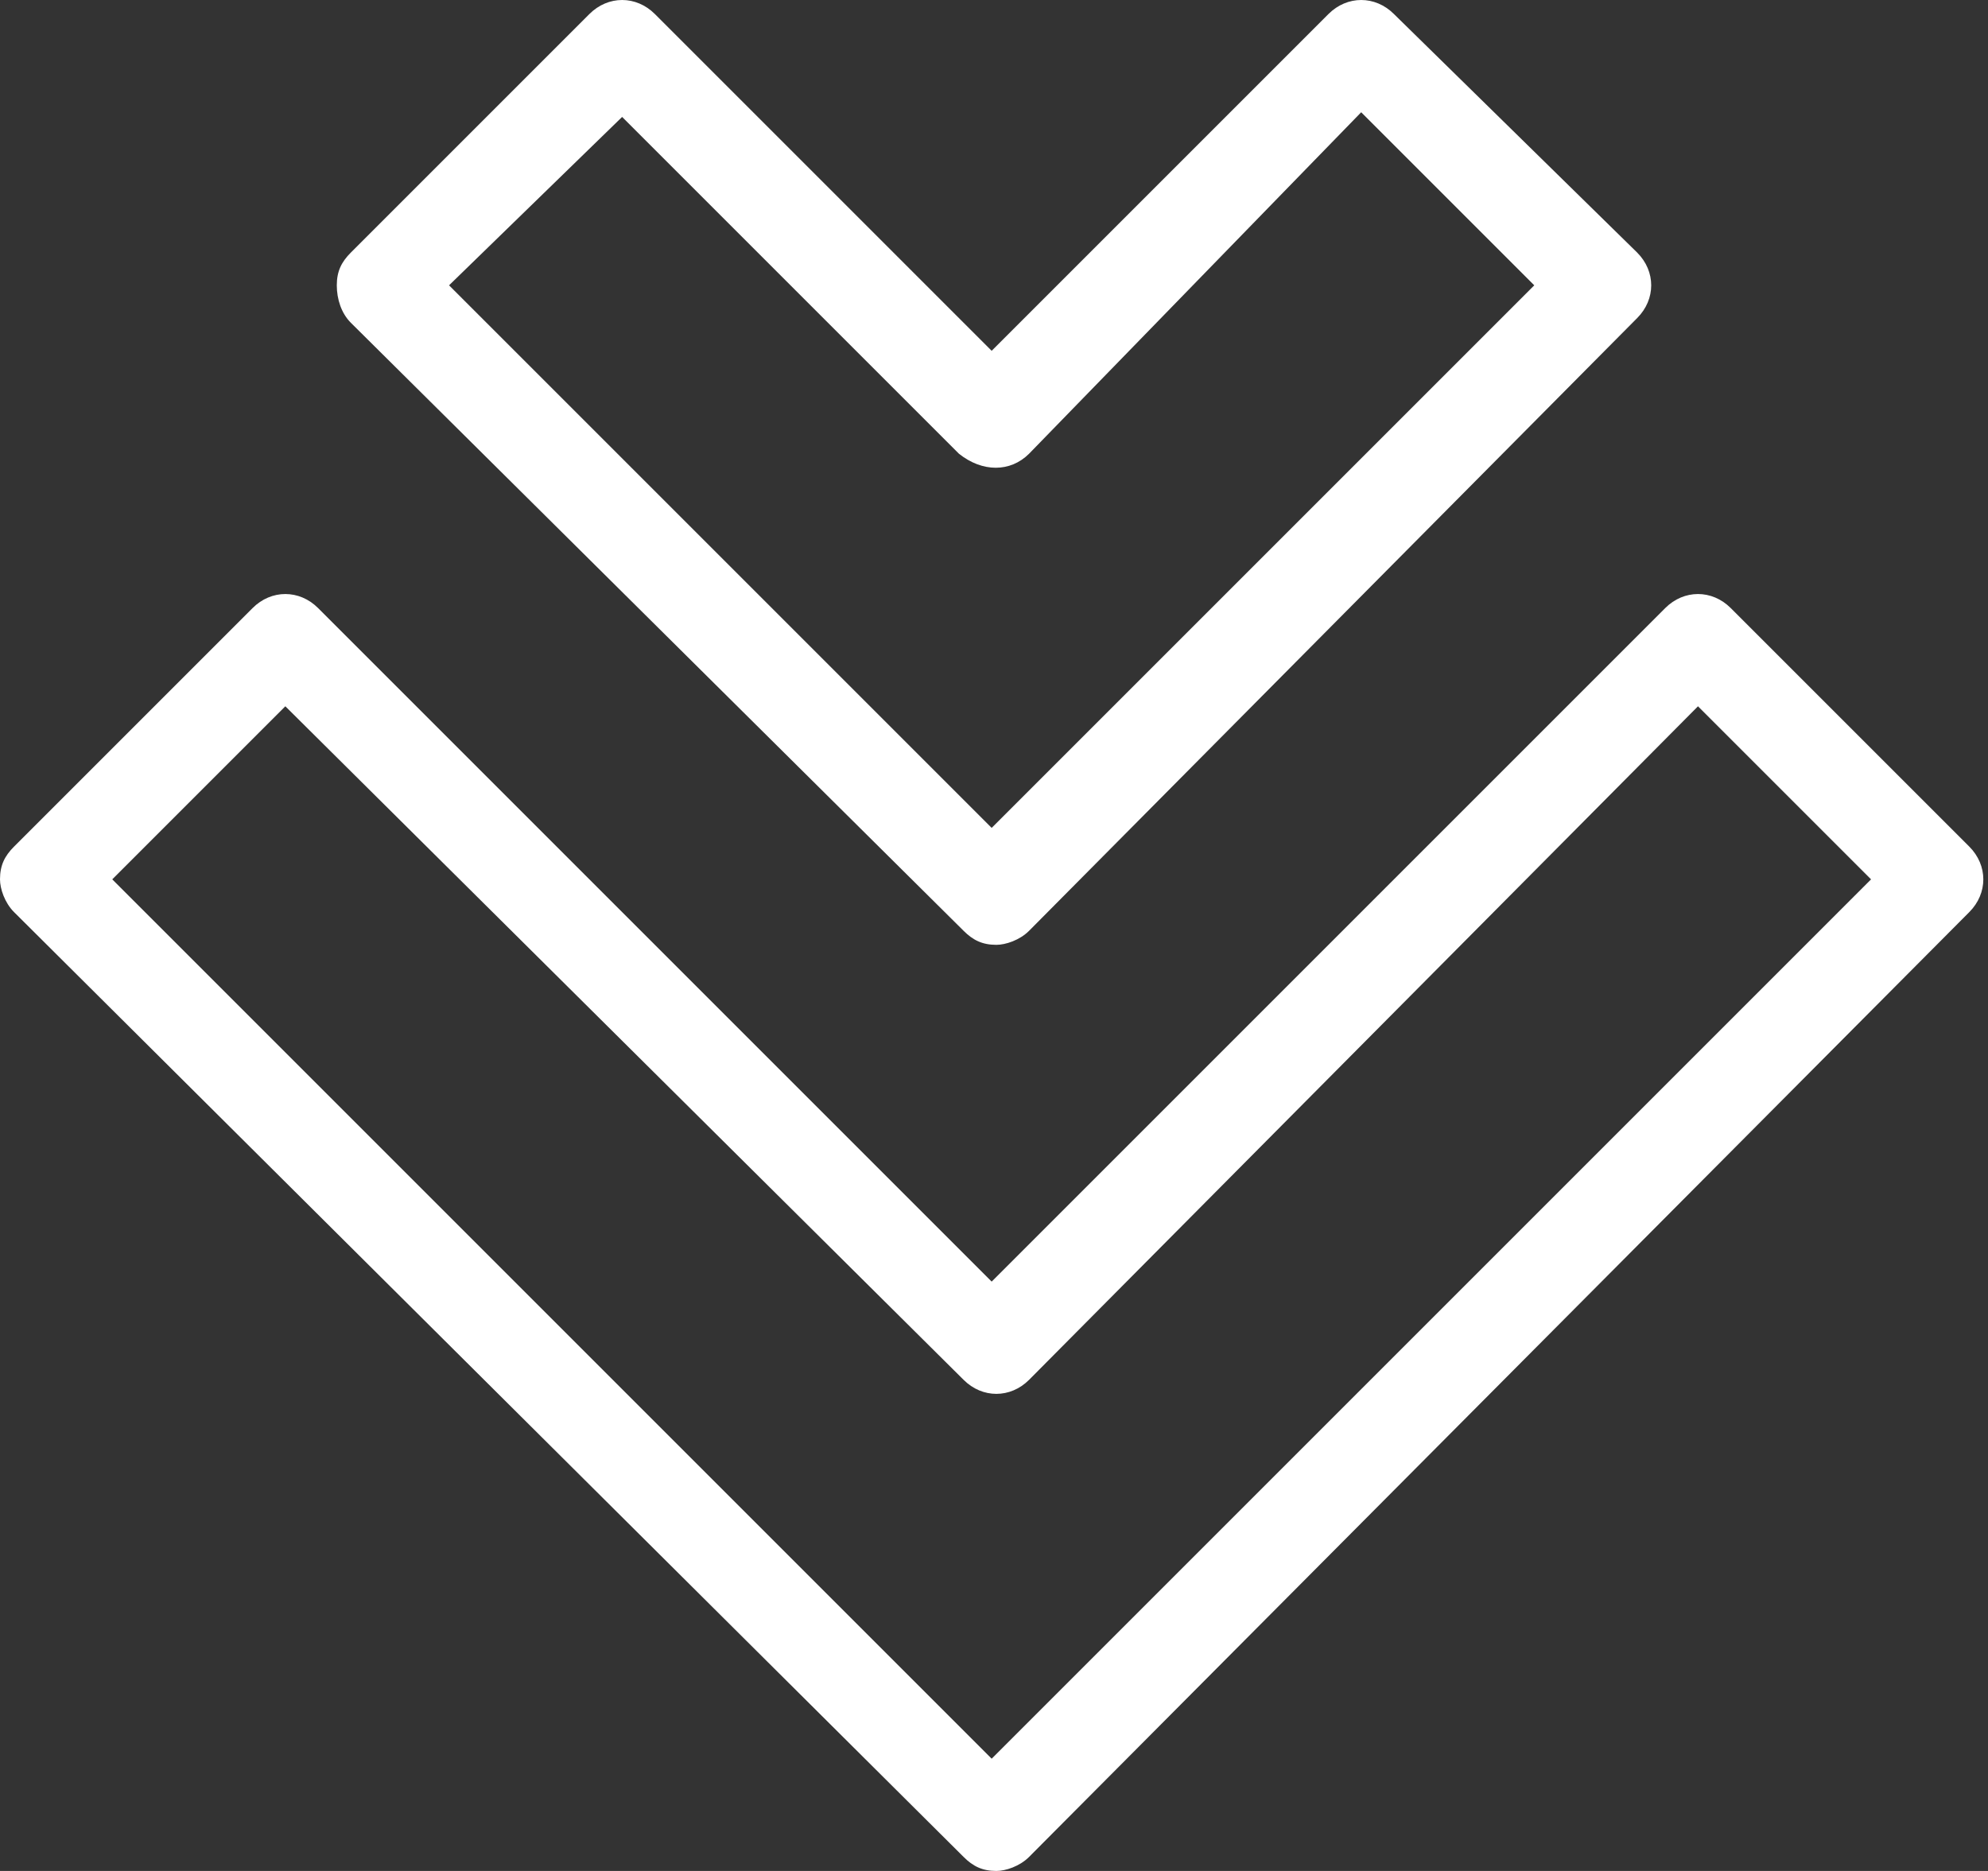 <?xml version="1.0" encoding="utf-8"?>
<!-- Generator: Adobe Illustrator 25.2.3, SVG Export Plug-In . SVG Version: 6.00 Build 0)  -->
<svg version="1.1" id="Layer_1" xmlns="http://www.w3.org/2000/svg" xmlns:xlink="http://www.w3.org/1999/xlink" x="0px" y="0px"
	 viewBox="0 0 42.5 40" style="enable-background:new 0 0 42.5 40;" xml:space="preserve">
<rect x="0" y="0" width="42.5" height="40" fill="#333333" stroke="none"/>
<style type="text/css">
	.st0{fill:#FFFFFF;}
</style>
<g>
	<g>
		<path class="st0" d="M0,18.8c0-0.3,0.1-0.5,0.3-0.7l5.1-5.1c0.4-0.4,1-0.4,1.4,0l14.4,14.4l14.4-14.4c0.4-0.4,1-0.4,1.4,0l5.1,5.1
			c0.4,0.4,0.4,1,0,1.4L22,39.7c-0.2,0.2-0.5,0.3-0.7,0.3c-0.3,0-0.5-0.1-0.7-0.3L0.3,19.5C0.1,19.3,0,19,0,18.8z M6.1,15.1
			l-3.7,3.7l18.8,18.8L40,18.8l-3.7-3.7L22,29.5c-0.4,0.4-1,0.4-1.4,0L6.1,15.1z"/>
	</g>
	<g>
		<path class="st0" d="M7.2,6.1c0-0.3,0.1-0.5,0.3-0.7l5.1-5.1c0.4-0.4,1-0.4,1.4,0l7.2,7.2l7.2-7.2c0.4-0.4,1-0.4,1.4,0L35,5.4
			c0.4,0.4,0.4,1,0,1.4L22,19.9c-0.2,0.2-0.5,0.3-0.7,0.3c-0.3,0-0.5-0.1-0.7-0.3L7.5,6.9C7.3,6.7,7.2,6.4,7.2,6.1z M13.3,2.5
			L9.6,6.1l11.6,11.6L32.8,6.1l-3.7-3.7L22,9.7c-0.4,0.4-1,0.4-1.5,0L13.3,2.5z"/>
	</g>
</g>
</svg>
